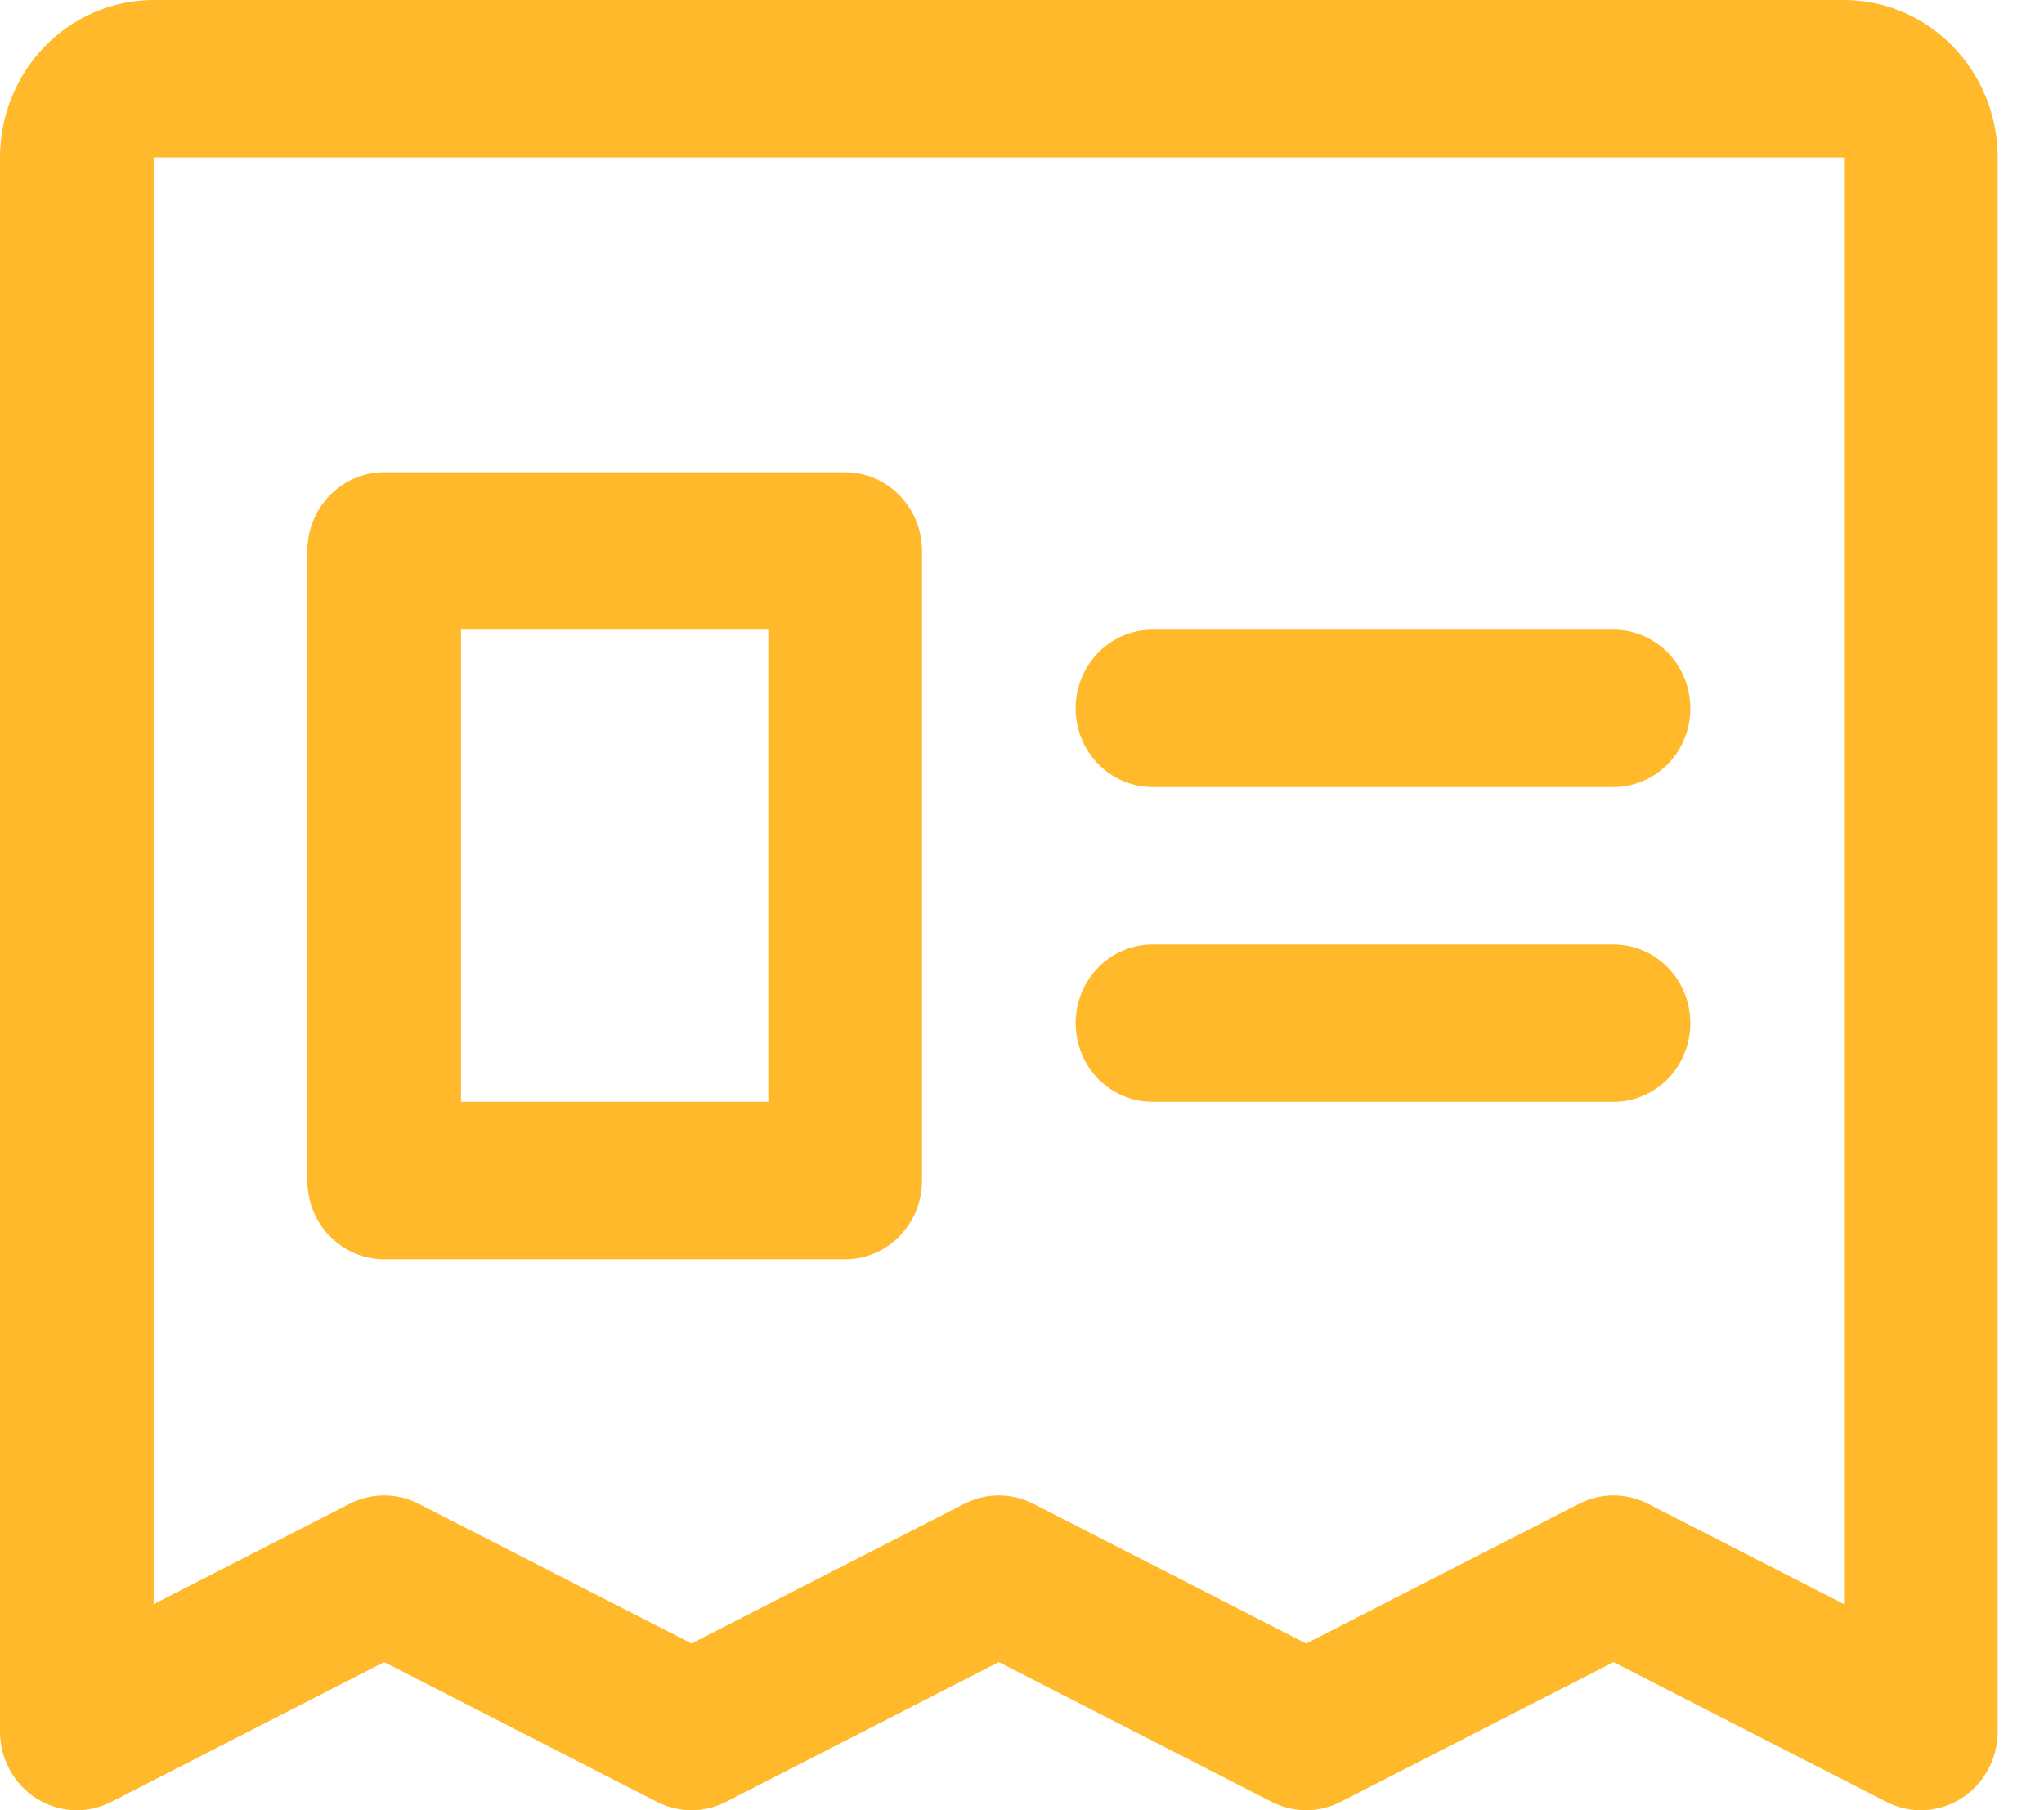 <svg width="35" height="31" viewBox="0 0 35 31" fill="none" xmlns="http://www.w3.org/2000/svg">
<path d="M31.576 0H2.631C1.934 0.001 1.265 0.285 0.772 0.79C0.278 1.296 0.001 1.981 0 2.696V29.652C7.62211e-06 29.882 0.057 30.108 0.167 30.308C0.276 30.509 0.433 30.678 0.624 30.799C0.815 30.919 1.033 30.988 1.257 30.999C1.481 31.009 1.703 30.96 1.904 30.858L6.578 28.463L11.252 30.858C11.435 30.951 11.637 31 11.841 31C12.045 31 12.247 30.951 12.429 30.858L17.103 28.463L21.778 30.858C21.96 30.951 22.162 31 22.366 31C22.57 31 22.772 30.951 22.954 30.858L27.629 28.463L32.303 30.858C32.503 30.96 32.726 31.009 32.95 30.999C33.174 30.988 33.392 30.919 33.583 30.799C33.774 30.678 33.931 30.509 34.04 30.308C34.15 30.108 34.207 29.882 34.207 29.652V2.696C34.206 1.981 33.929 1.296 33.435 0.79C32.942 0.285 32.273 0.001 31.576 0ZM31.576 27.471L28.217 25.751C28.034 25.657 27.833 25.609 27.629 25.609C27.424 25.609 27.223 25.657 27.04 25.751L22.366 28.145L17.692 25.751C17.509 25.657 17.308 25.609 17.103 25.609C16.899 25.609 16.698 25.657 16.515 25.751L11.841 28.145L7.167 25.751C6.984 25.657 6.783 25.609 6.578 25.609C6.374 25.609 6.173 25.657 5.99 25.751L2.631 27.471V2.696H31.576V27.471ZM18.419 12.13C18.419 11.773 18.558 11.43 18.804 11.177C19.051 10.925 19.386 10.783 19.735 10.783H27.629C27.978 10.783 28.312 10.925 28.559 11.177C28.806 11.43 28.944 11.773 28.944 12.13C28.944 12.488 28.806 12.831 28.559 13.084C28.312 13.336 27.978 13.478 27.629 13.478H19.735C19.386 13.478 19.051 13.336 18.804 13.084C18.558 12.831 18.419 12.488 18.419 12.13ZM18.419 17.522C18.419 17.164 18.558 16.821 18.804 16.569C19.051 16.316 19.386 16.174 19.735 16.174H27.629C27.978 16.174 28.312 16.316 28.559 16.569C28.806 16.821 28.944 17.164 28.944 17.522C28.944 17.879 28.806 18.222 28.559 18.475C28.312 18.727 27.978 18.869 27.629 18.869H19.735C19.386 18.869 19.051 18.727 18.804 18.475C18.558 18.222 18.419 17.879 18.419 17.522ZM6.578 21.565H14.472C14.821 21.565 15.156 21.423 15.402 21.17C15.649 20.918 15.788 20.575 15.788 20.217V9.435C15.788 9.077 15.649 8.734 15.402 8.482C15.156 8.229 14.821 8.087 14.472 8.087H6.578C6.229 8.087 5.895 8.229 5.648 8.482C5.401 8.734 5.263 9.077 5.263 9.435V20.217C5.263 20.575 5.401 20.918 5.648 21.17C5.895 21.423 6.229 21.565 6.578 21.565ZM7.894 10.783H13.156V18.869H7.894V10.783Z" fill="#FFB92A"/>
</svg>
